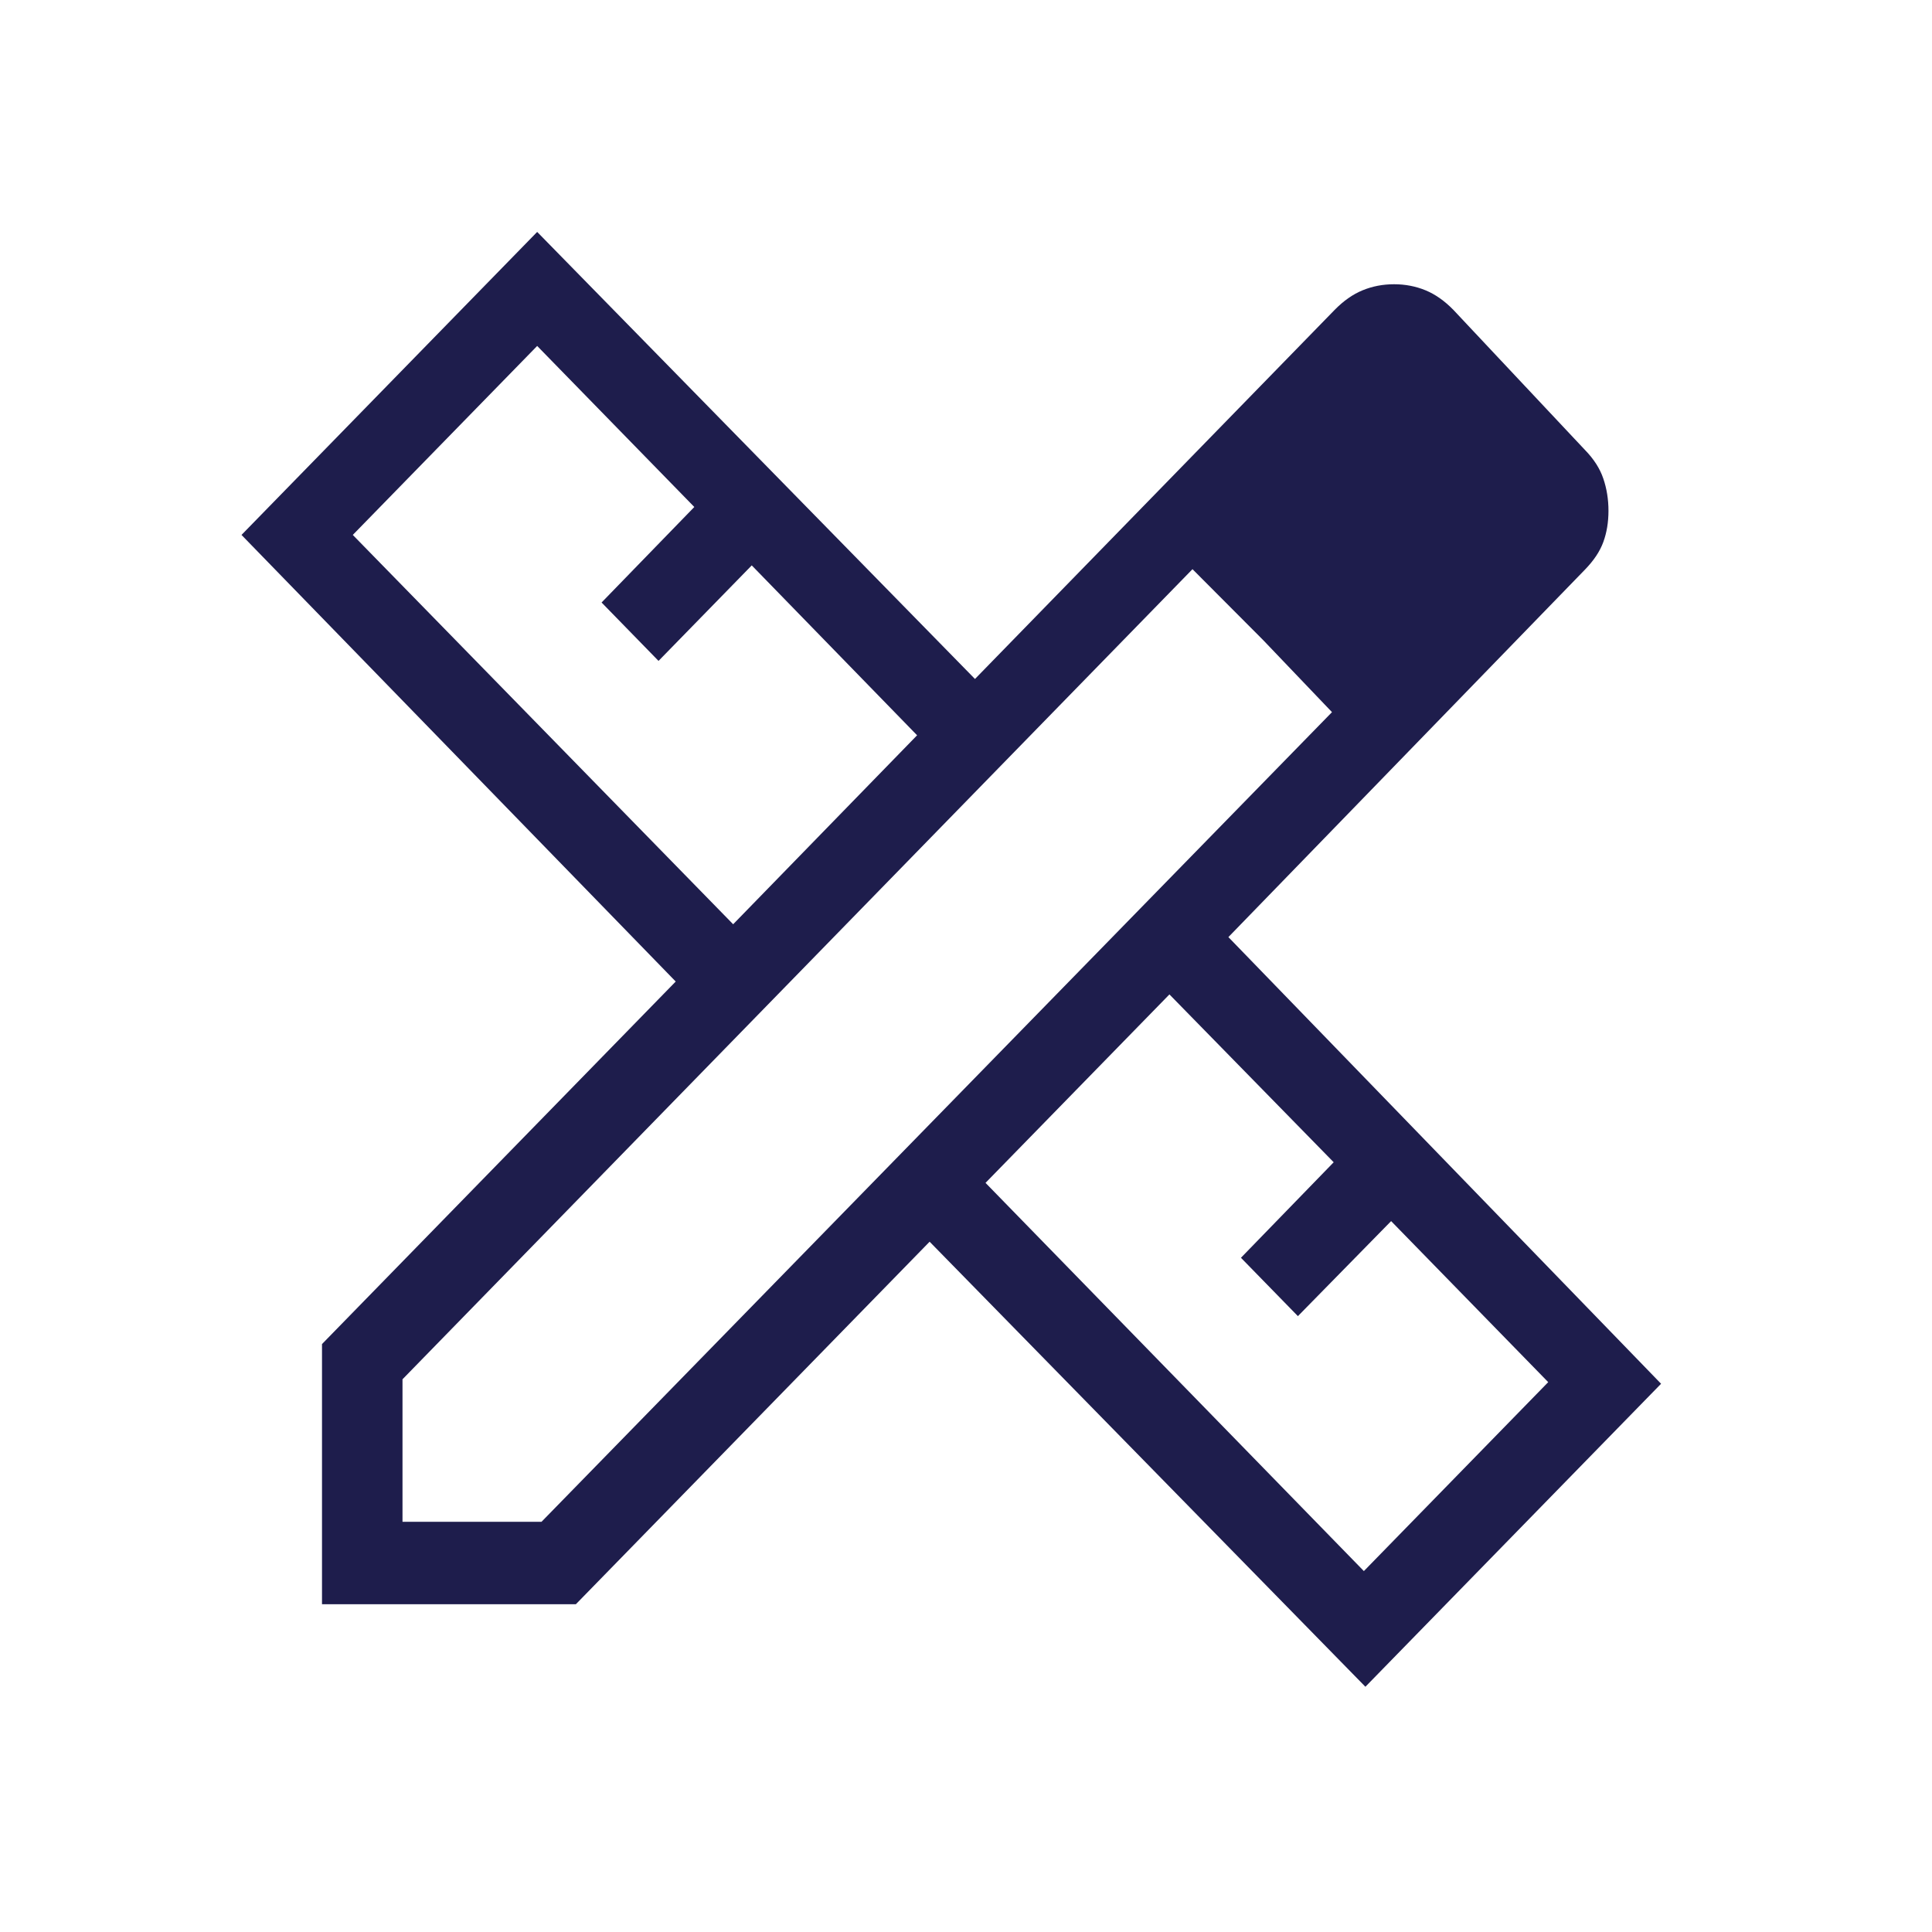 <svg width="48" height="48" viewBox="0 0 48 48" fill="none" xmlns="http://www.w3.org/2000/svg">
<mask id="mask0_130_166" style="mask-type:alpha" maskUnits="userSpaceOnUse" x="0" y="0" width="48" height="48">
<rect width="48" height="48" fill="#D9D9D9"/>
</mask>
<g mask="url(#mask0_130_166)">
<path d="M18.215 22.963L22.785 18.268L18.677 14.047L16.361 16.42L14.946 14.969L17.25 12.596L13.346 8.595L8.765 13.29L18.215 22.963ZM33.885 39.033L38.465 34.339L34.562 30.338L32.246 32.699L30.831 31.249L33.135 28.876L29.054 24.706L24.485 29.388L33.885 39.033ZM14.307 39.857H8V33.393L16.788 24.386L6 13.29L13.346 5.762L24.223 16.869L33.157 7.701C33.378 7.475 33.61 7.312 33.854 7.212C34.097 7.112 34.358 7.062 34.635 7.062C34.911 7.062 35.172 7.112 35.416 7.212C35.659 7.312 35.891 7.475 36.111 7.701L39.377 11.178C39.597 11.403 39.75 11.641 39.834 11.891C39.919 12.14 39.962 12.407 39.962 12.691C39.962 12.975 39.919 13.233 39.834 13.466C39.75 13.698 39.597 13.927 39.377 14.153L30.519 23.282L41.269 34.379L33.923 41.907L23.096 30.85L14.307 39.857ZM10 37.808H13.454L33.093 17.693L29.627 14.141L10 34.268V37.808ZM31.384 15.904L29.627 14.141L33.093 17.693L31.384 15.904Z" fill="#1E1D4C"/>
</g>
</svg>
